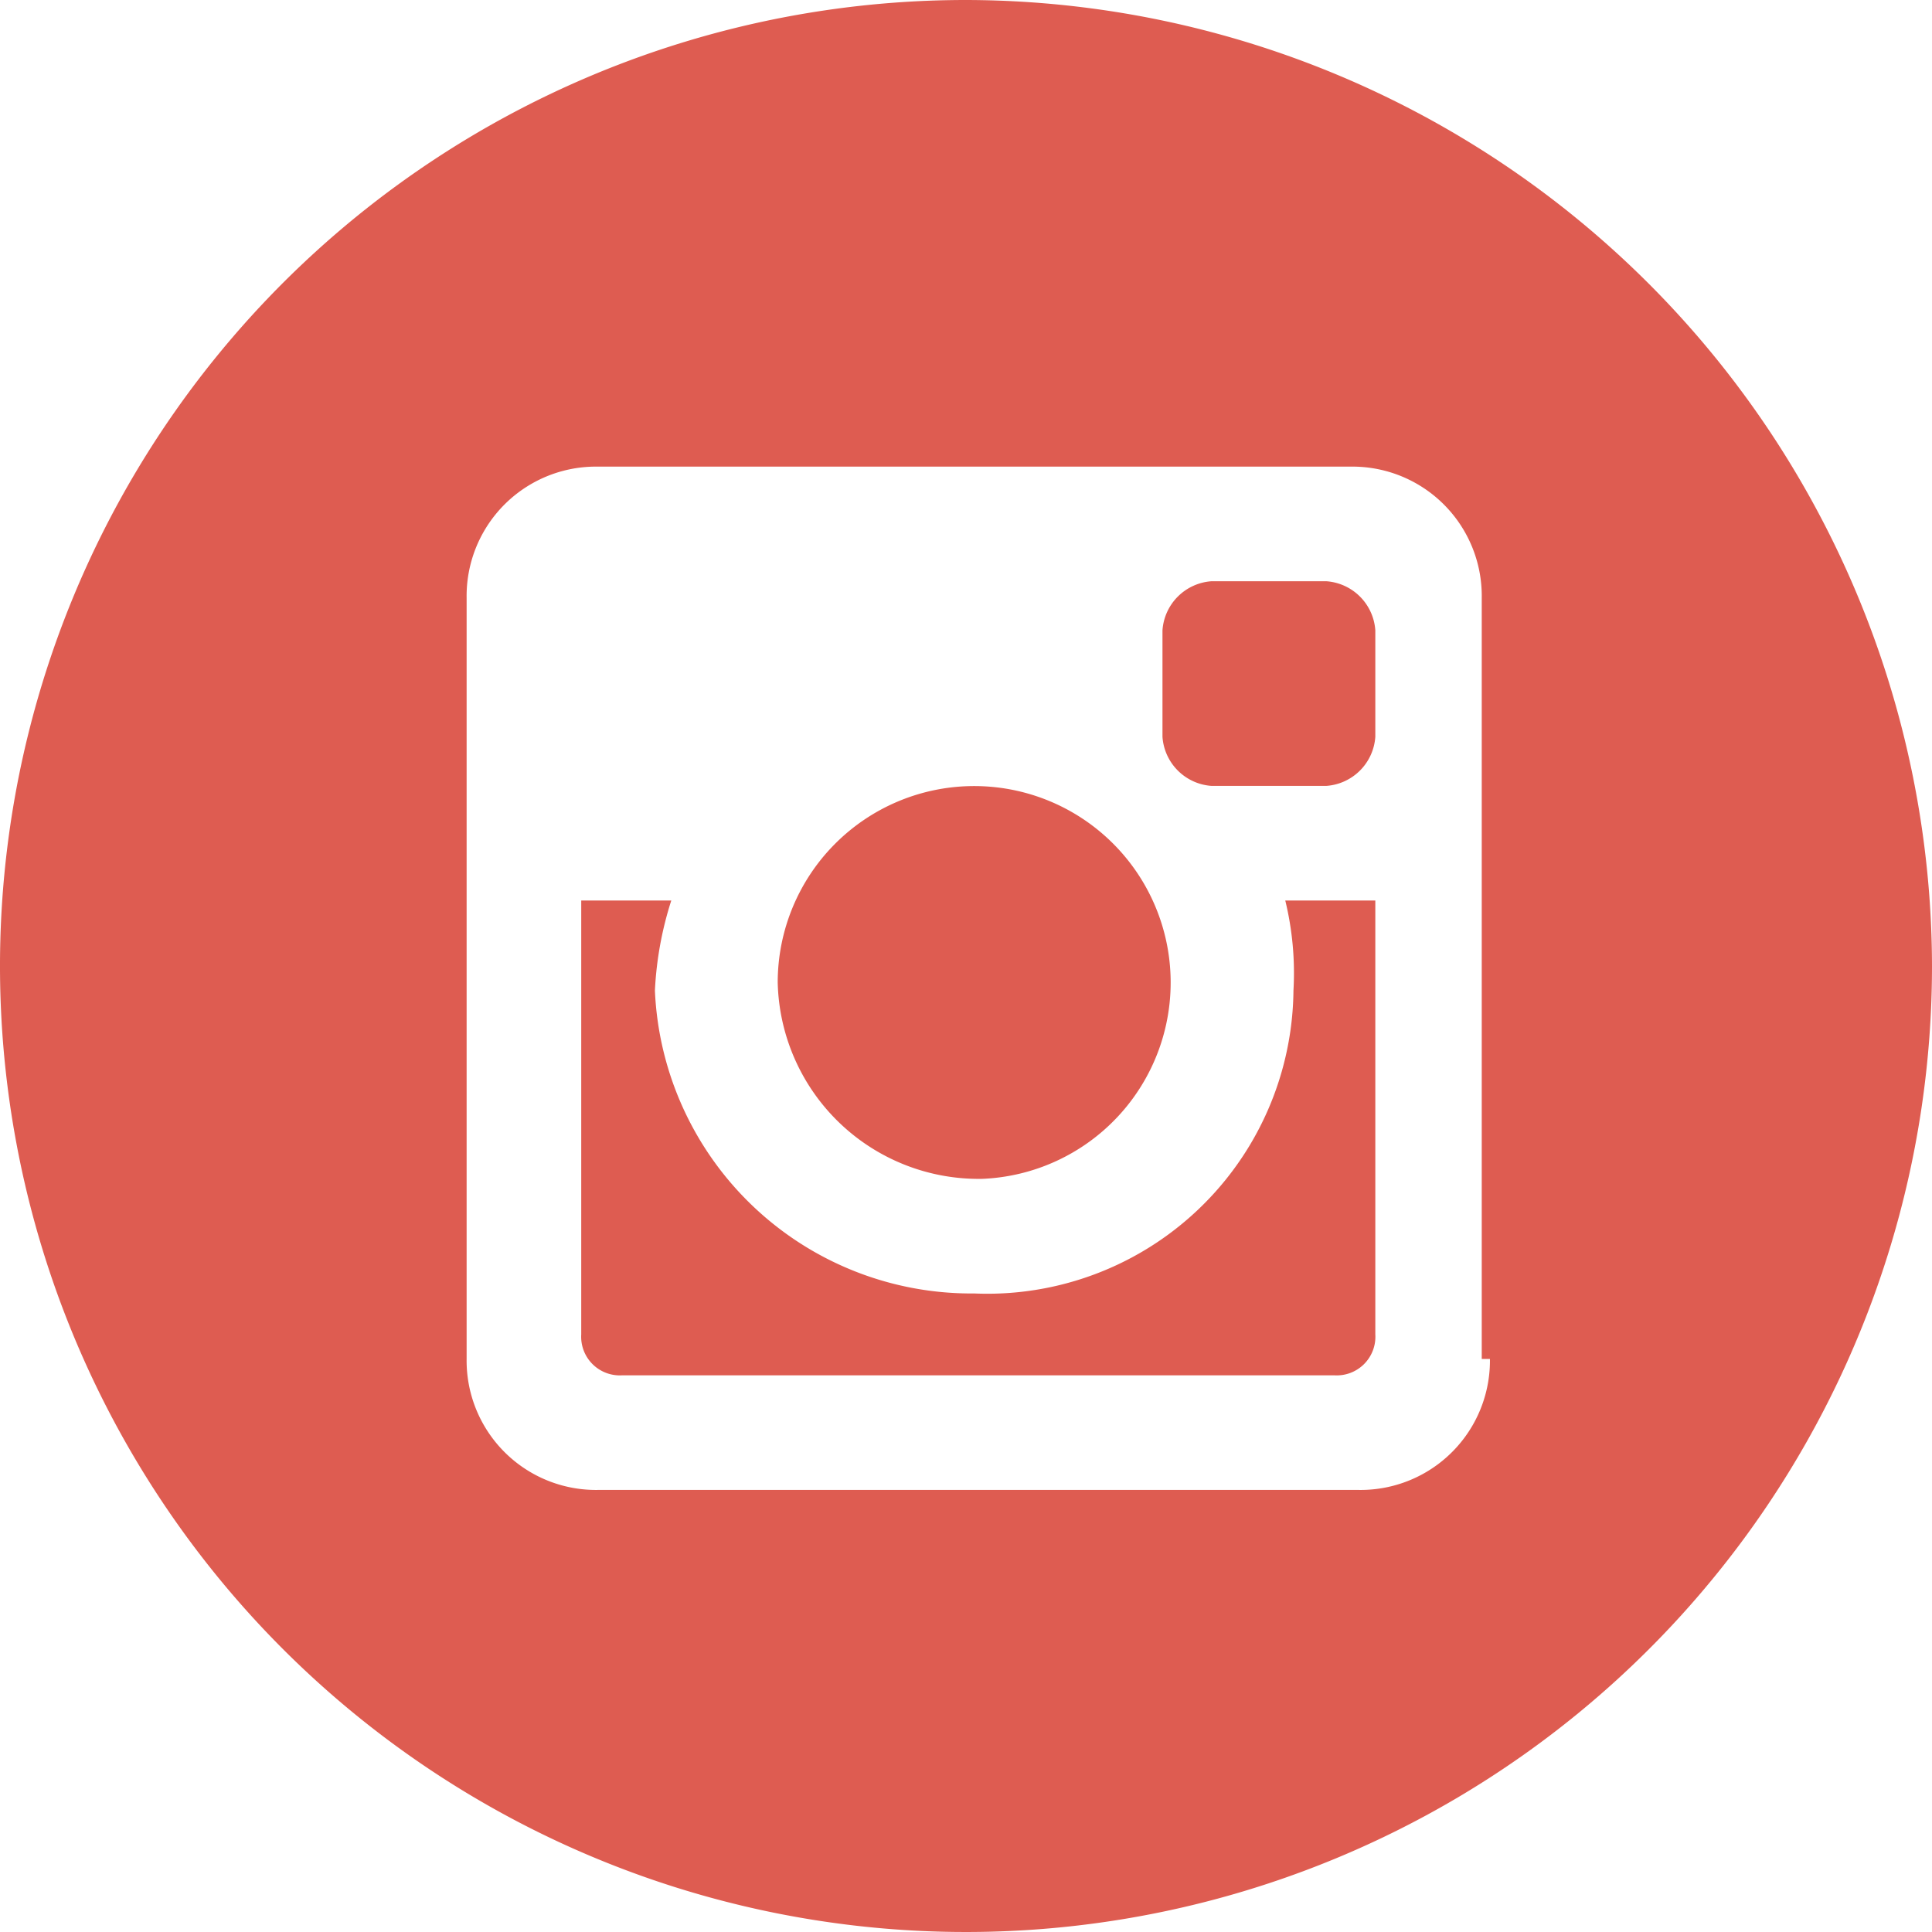 <svg id="Group_981" data-name="Group 981" xmlns="http://www.w3.org/2000/svg" viewBox="0 0 23.6 23.6">
  <path id="Path_262" data-name="Path 262" fill="#de5c51" d="M15.8,12.1a3.74,3.74,0,0,1-3.9,3.7A3.868,3.868,0,0,1,8,12.1,4.253,4.253,0,0,1,8.2,11H7.1v5.3a.472.472,0,0,0,.5.5h8.7a.472.472,0,0,0,.5-.5V11H15.7A3.749,3.749,0,0,1,15.8,12.1Z"/>
  <path id="Path_263" data-name="Path 263" fill="#de5c51" d="M14.8,9.6h1.4a.645.645,0,0,0,.6-.6V7.7a.645.645,0,0,0-.6-.6H14.8a.645.645,0,0,0-.6.6V9A.645.645,0,0,0,14.8,9.6Z"/>
  <path id="Path_264" data-name="Path 264" fill="#de5c51" d="M12,14.4A2.4,2.4,0,1,0,9.5,12,2.456,2.456,0,0,0,12,14.4Z"/>
  <path id="Path_265" data-name="Path 265" fill="#de5c51" d="M11.8,0A11.8,11.8,0,1,0,23.6,11.8,11.822,11.822,0,0,0,11.8,0Zm6.4,16.6a1.58,1.58,0,0,1-1.6,1.6H7.3a1.58,1.58,0,0,1-1.6-1.6V7.3A1.58,1.58,0,0,1,7.3,5.7h9.2a1.58,1.58,0,0,1,1.6,1.6v9.3Z"/>
</svg>

